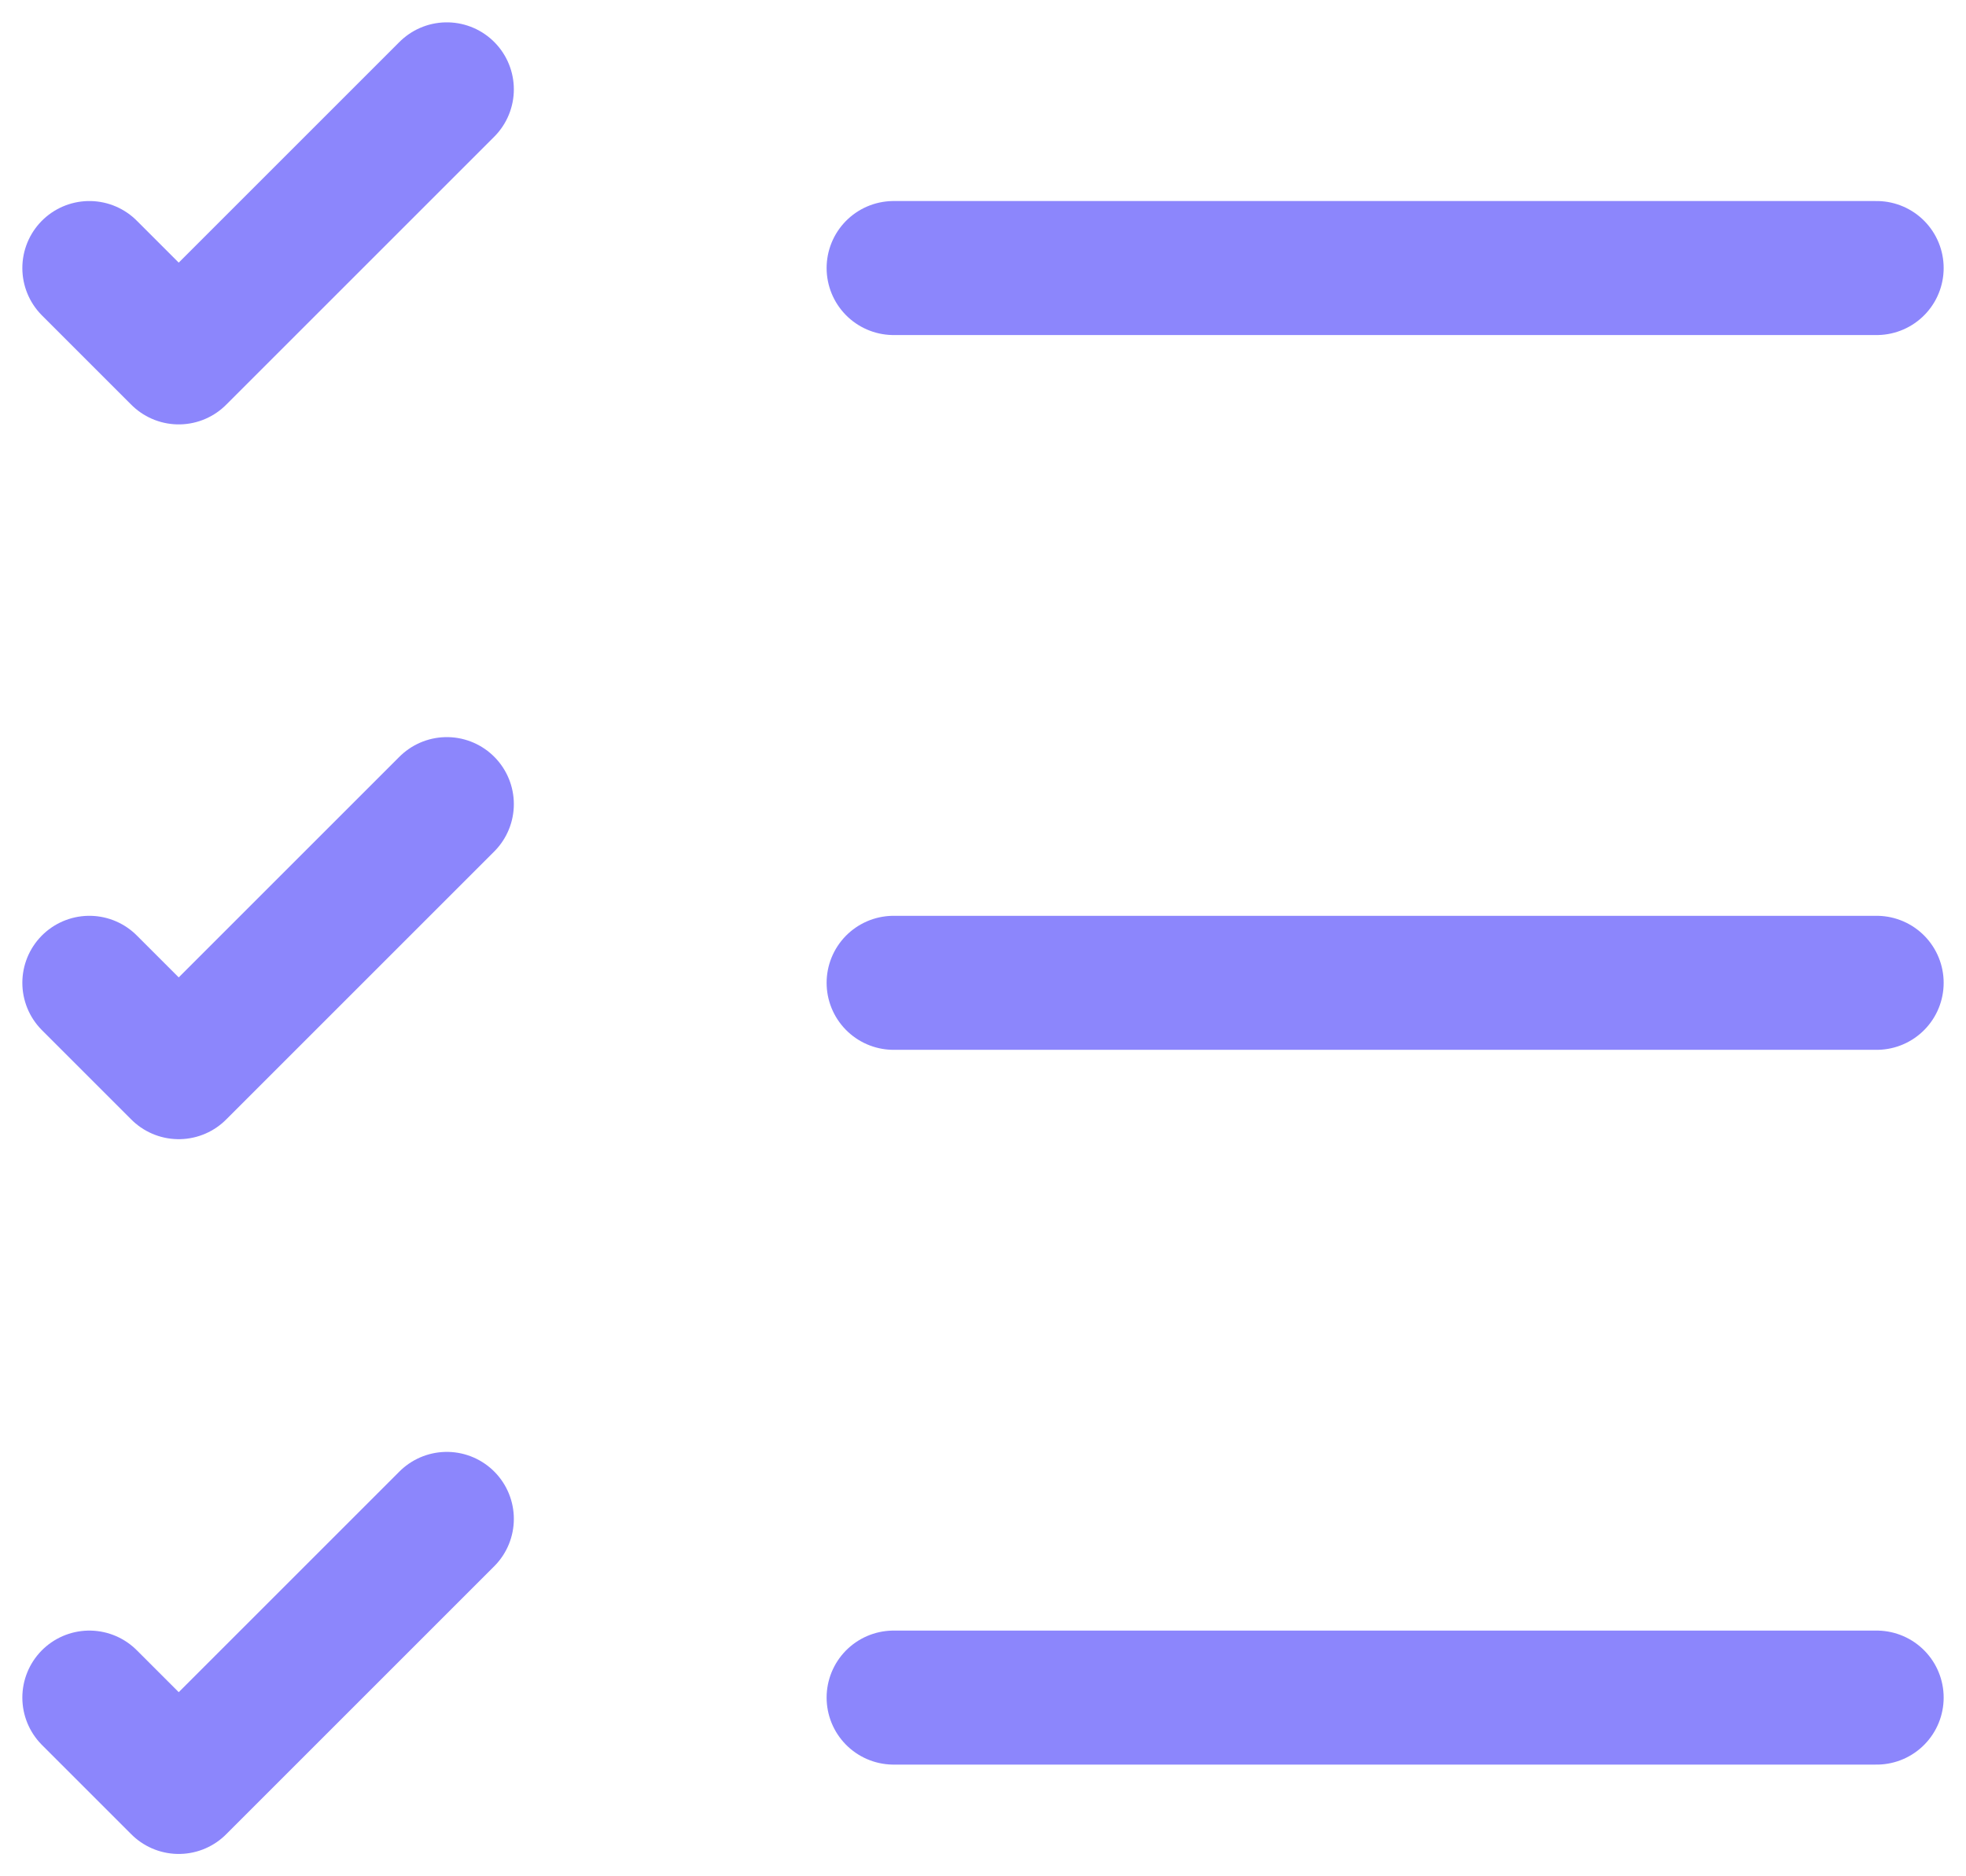 <?xml version="1.0" encoding="utf-8"?>
<svg xmlns="http://www.w3.org/2000/svg" fill="none" height="100%" overflow="visible" preserveAspectRatio="none" style="display: block;" viewBox="0 0 22 21" width="100%">
<path d="M10 19L21 19M10 11L21 11M10 3H21M1 3L2 4L5 1M1 11L2 12L5 9M1 19L2 20L5 17" id="Vector" stroke="#8C86FC" stroke-linecap="round" stroke-linejoin="round" stroke-width="1.5"/>
</svg>